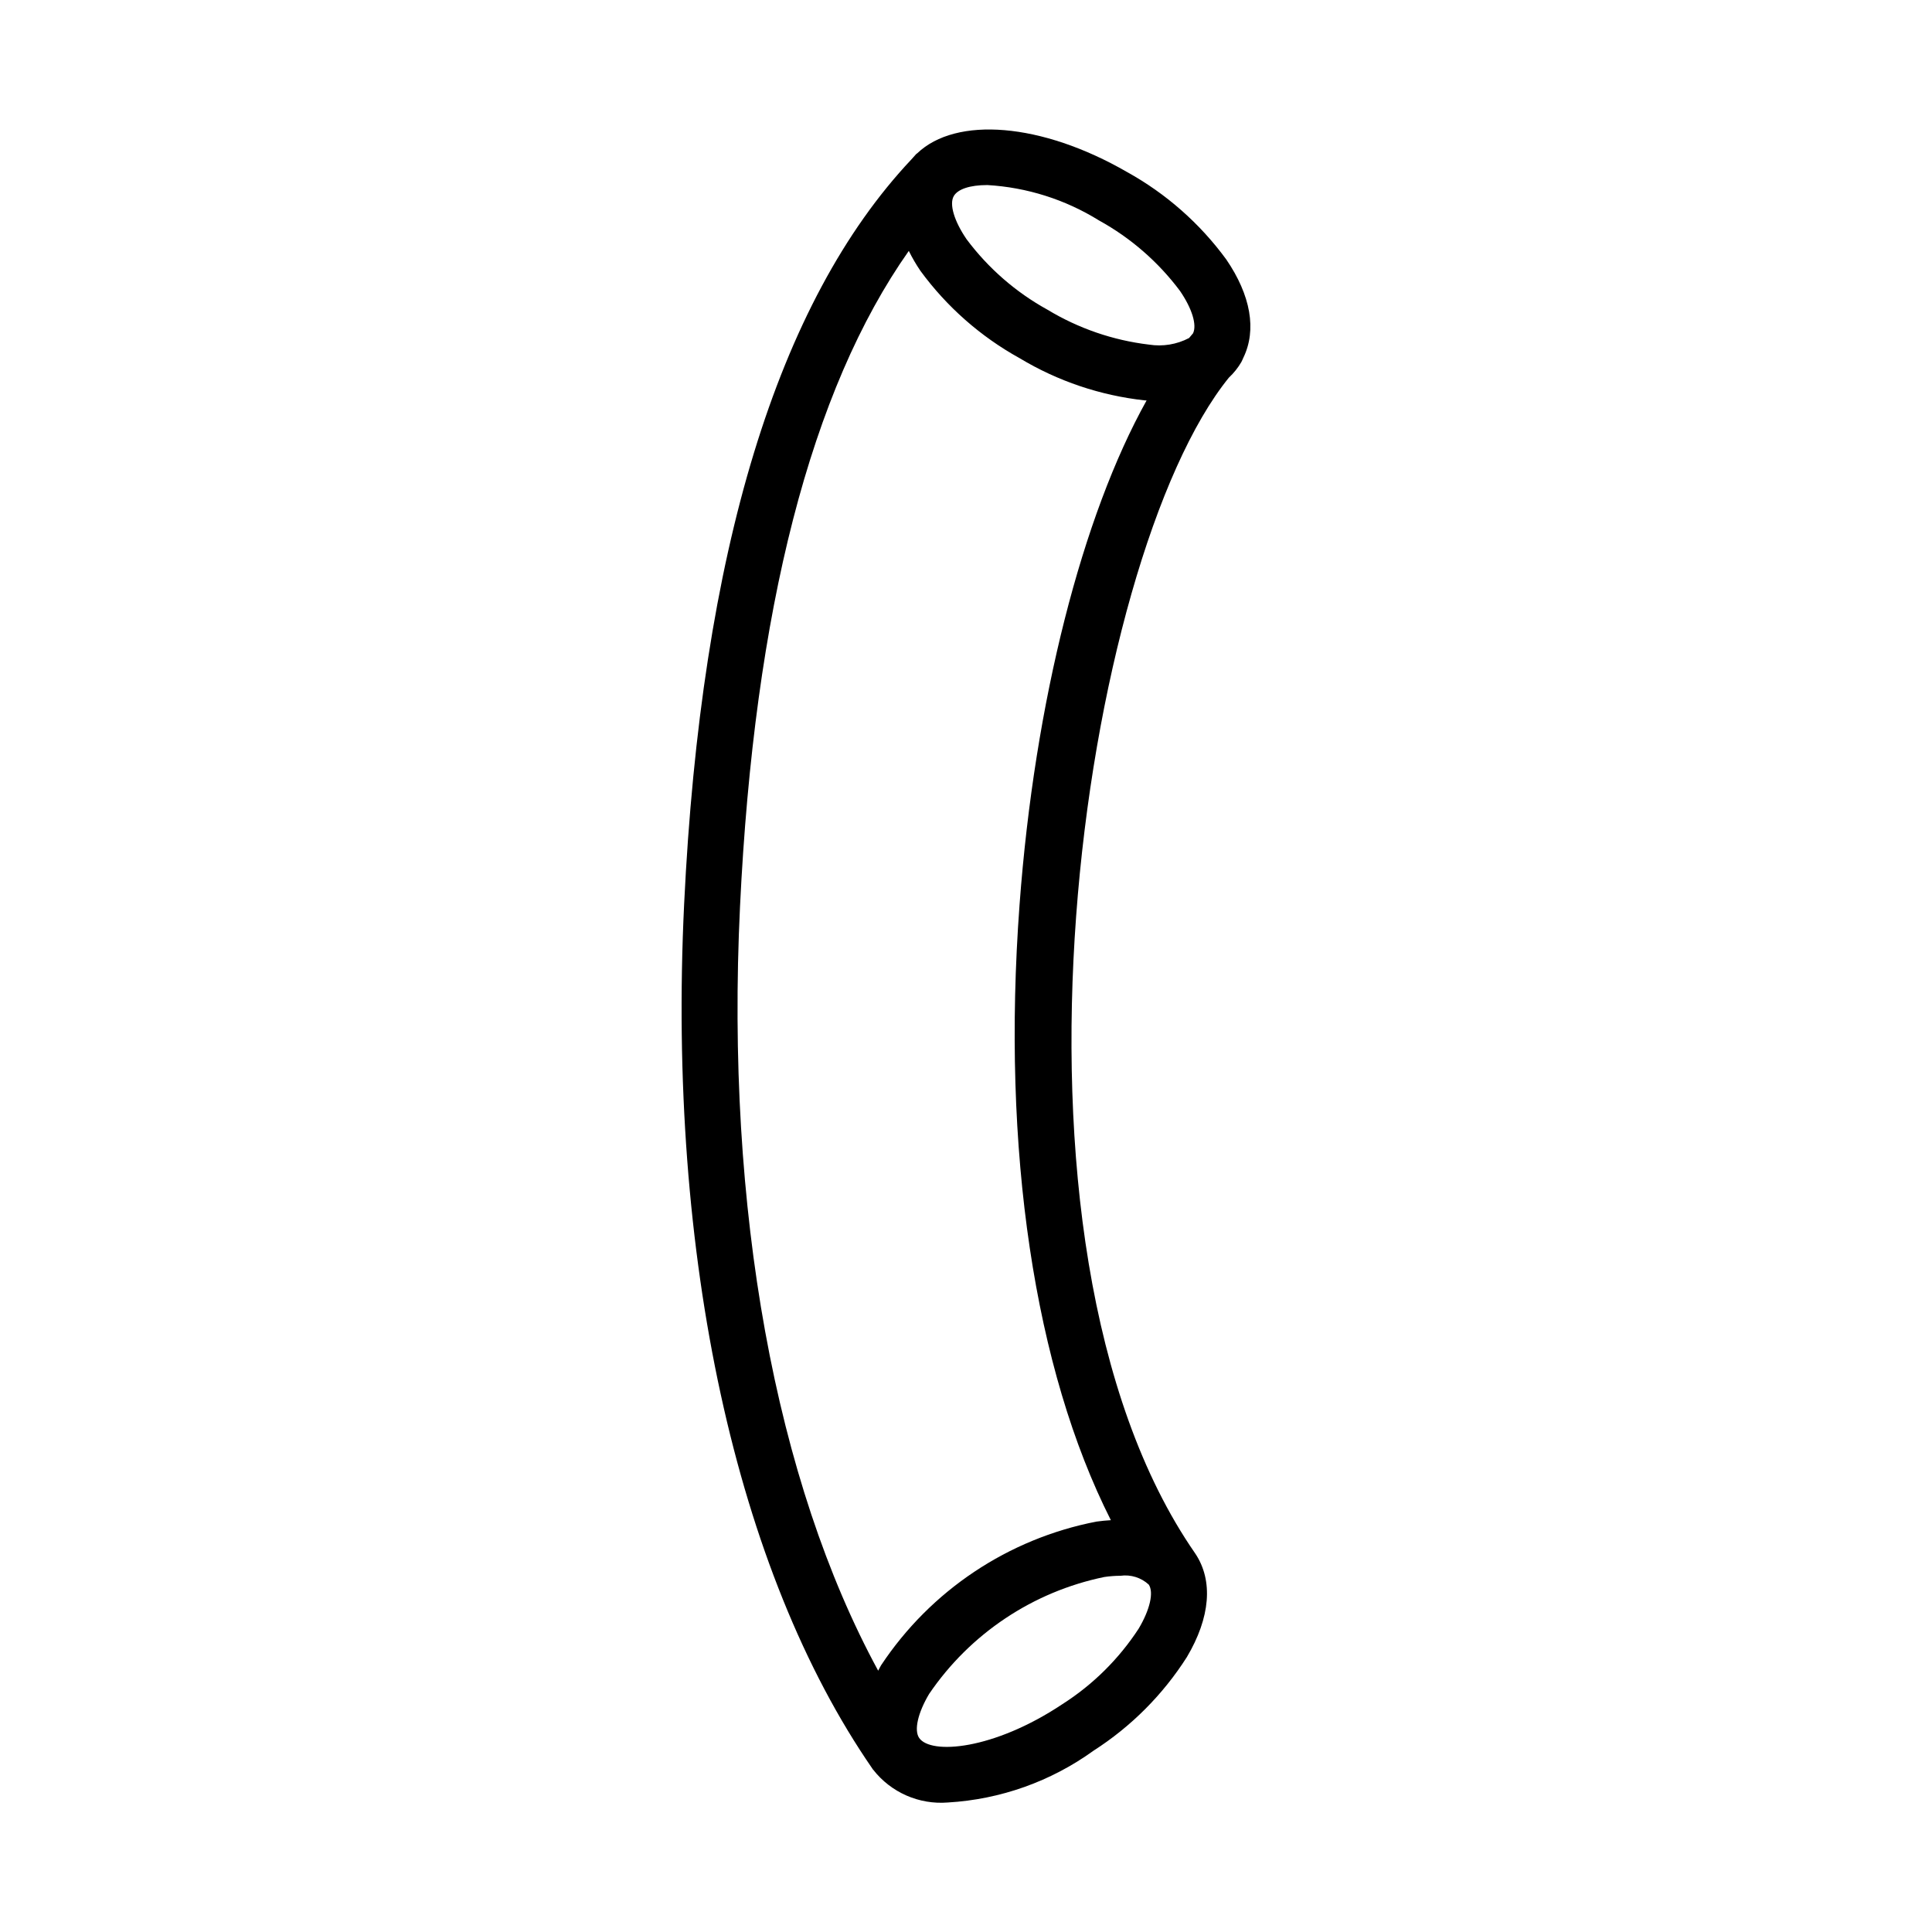 <?xml version="1.0" encoding="UTF-8"?>
<!-- Uploaded to: SVG Repo, www.svgrepo.com, Generator: SVG Repo Mixer Tools -->
<svg fill="#000000" width="800px" height="800px" version="1.1" viewBox="144 144 512 512" xmlns="http://www.w3.org/2000/svg">
 <path d="m472.96 239.96c0.219-0.379 0.359-0.785 0.547-1.176l0.012-0.023c3.535-7.305 1.98-16.473-4.57-26.043h-0.004c-6.973-9.52-15.938-17.414-26.266-23.129-22.719-13.117-45.305-14.812-55.625-4.945-0.066 0.066-0.16 0.086-0.227 0.156-0.266 0.273-0.512 0.582-0.773 0.859-0.18 0.203-0.375 0.395-0.543 0.605-35.449 37.645-55.723 103.98-60.211 197.36-4.481 93.25 13.715 176.74 49.914 229.12l0.023 0.043 0.023 0.031 0.043 0.07c0.023 0.031 0.051 0.051 0.074 0.082h0.008c4.719 6.051 12.168 9.324 19.816 8.707 13.918-0.812 27.312-5.578 38.609-13.738 9.938-6.371 18.371-14.828 24.715-24.785 6.242-10.512 7.039-20.258 2.238-27.445l-0.047-0.055-0.023-0.047c-57.156-82.535-29.863-263.66 8.988-311.55v0.004c1.285-1.199 2.391-2.578 3.277-4.098zm-37.695-37.531c8.395 4.629 15.707 10.996 21.449 18.672 3.207 4.684 4.516 9.02 3.457 11.223-0.355 0.398-0.703 0.84-1.055 1.254-3.258 1.711-6.981 2.32-10.617 1.746-9.516-1.133-18.684-4.285-26.891-9.242-8.395-4.625-15.707-10.992-21.445-18.668-3.301-4.82-4.637-9.312-3.406-11.445 1.059-1.836 4.246-2.926 8.875-2.926l-0.004-0.004c10.508 0.609 20.695 3.836 29.637 9.391zm10.512 373.15c-5.231 8.031-12.117 14.855-20.195 20.016-18.297 12.207-34.988 13.469-38.012 8.949-1.367-2.047-0.324-6.617 2.66-11.641l0.004-0.004c10.859-15.969 27.512-27.082 46.426-30.98 1.418-0.211 2.852-0.316 4.285-0.324 2.719-0.375 5.465 0.48 7.484 2.336l0.004 0.004c1.367 2.047 0.324 6.617-2.656 11.645zm-7.387-28.715c-1.246 0.078-2.512 0.188-3.824 0.375h-0.004c-23.363 4.531-43.93 18.258-57.078 38.094-0.285 0.477-0.496 0.945-0.758 1.418-27.199-50.016-40.465-122.27-36.617-202.43 3.785-78.785 18.828-137.09 44.734-173.83 0.906 1.836 1.938 3.606 3.086 5.297 6.977 9.523 15.938 17.418 26.27 23.129 10.109 6.09 21.426 9.906 33.164 11.188 0.172 0.012 0.328 0.008 0.496 0.02-17.008 30.492-29.672 79.68-33.668 133.64-4.816 65.055 3.957 123.06 24.199 163.1z"/>
</svg>